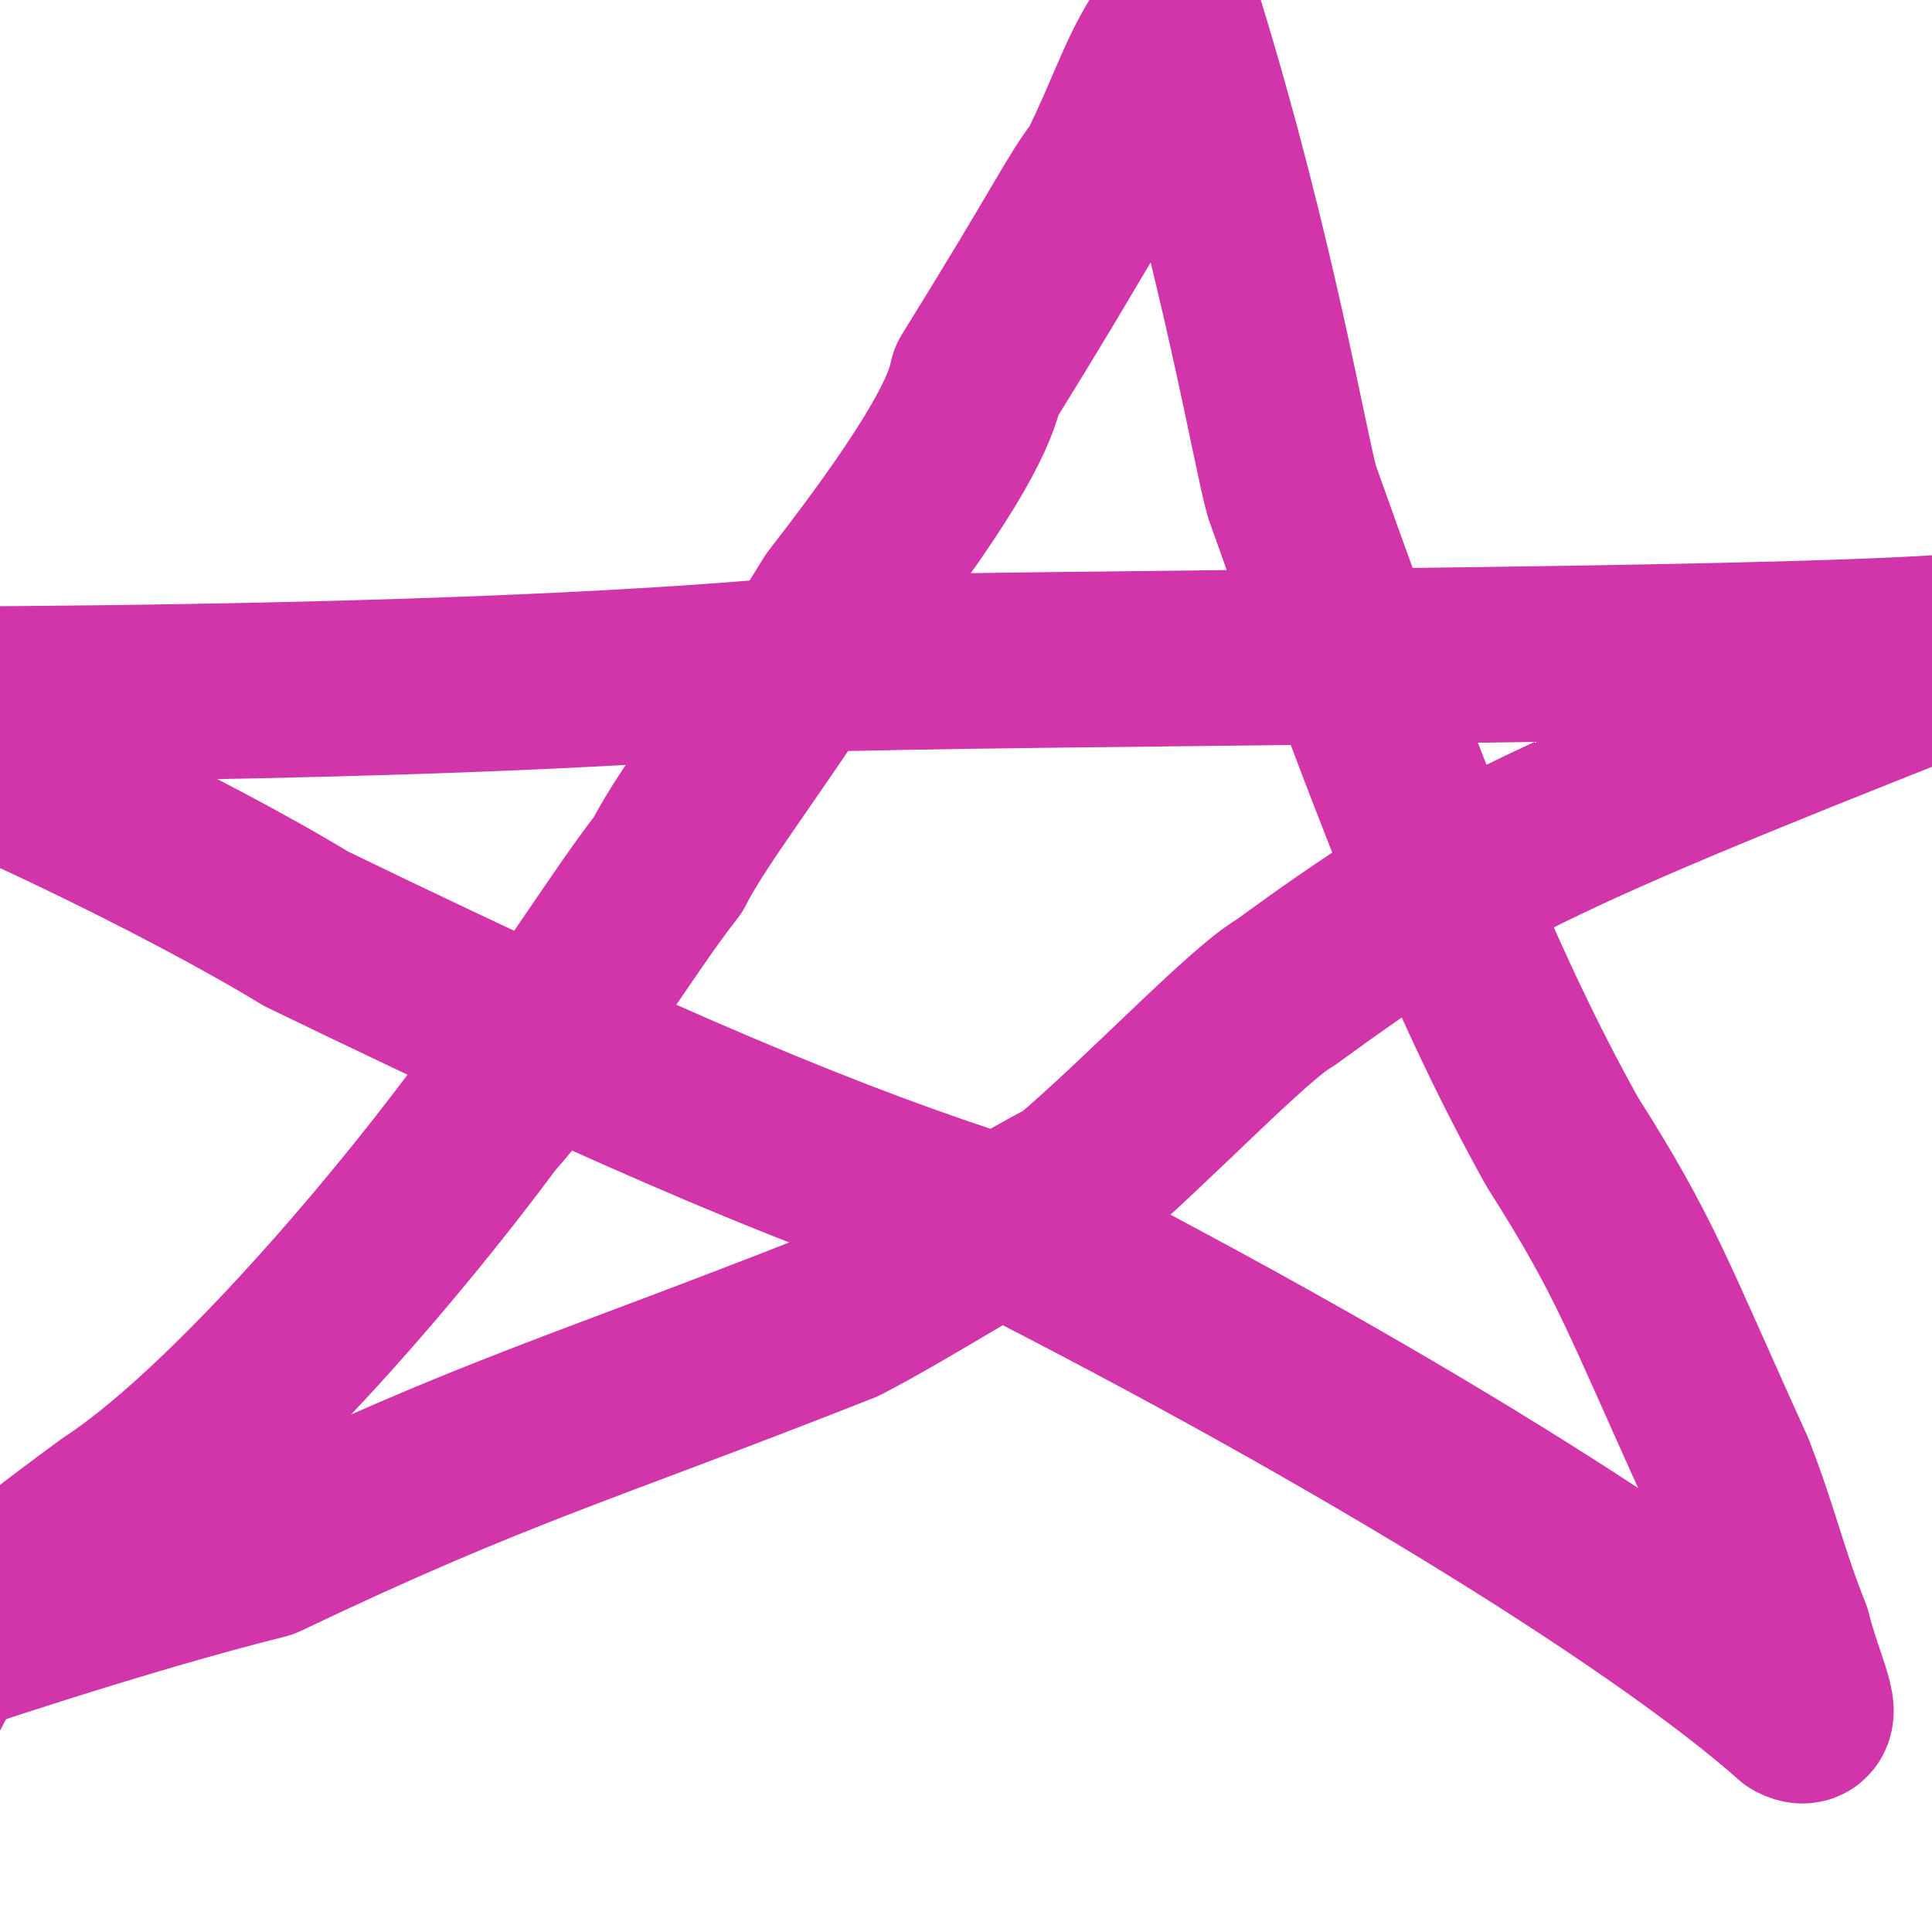 <?xml version="1.0" encoding="UTF-8"?> <svg xmlns="http://www.w3.org/2000/svg" viewBox="1972.5 2472.5 55 55" width="55" height="55" data-guides="{&quot;vertical&quot;:[],&quot;horizontal&quot;:[]}"><path fill="#00848c" stroke="none" fill-opacity="0" stroke-width="1" stroke-opacity="1" color="rgb(51, 51, 51)" font-size-adjust="none" width="55" height="55" id="tSvg15795b32341" title="Rectangle 1" d="M 1963 2466 C 1986.333 2466 2009.667 2466 2033 2466C 2033 2486.333 2033 2506.667 2033 2527C 2009.667 2527 1986.333 2527 1963 2527C 1963 2506.667 1963 2486.333 1963 2466Z"></path><path fill="none" stroke="#d135a9" fill-opacity="1" stroke-width="5" stroke-opacity="1" color="rgb(51, 51, 51)" font-size-adjust="none" stroke-linecap="round" stroke-linejoin="round" id="tSvg12b1a4ce4c4" title="Path 34" d="M 1969.091 2522.879 C 1969.091 2522.879 1969.091 2522.879 1970.606 2520C 1971.671 2518.626 1972.667 2517.724 1975.71 2515.492C 1978.788 2513.485 1983.333 2508.333 1986.364 2504.242C 1987.879 2502.576 1990.303 2498.636 1991.515 2497.121C 1992.273 2495.606 1994.242 2493.182 1996.364 2489.697C 1999.545 2485.606 2000.152 2484.091 2000.303 2483.333C 2003.03 2478.939 2003.333 2478.182 2003.939 2477.424C 2004.848 2475.606 2005.152 2474.394 2006.012 2473.265C 2008.03 2479.848 2008.939 2485.303 2009.28 2486.496C 2012.727 2496.212 2014.697 2500.909 2016.97 2505C 2019.091 2508.333 2019.394 2509.394 2021.667 2514.394C 2022.424 2516.364 2022.576 2517.273 2023.277 2519.034C 2023.636 2520.455 2024.271 2521.61 2023.646 2521.288C 2020.152 2518.182 2011.818 2512.879 2000.831 2507.308C 1996.33 2505.872 1991.212 2503.788 1981.212 2498.939C 1977.727 2496.818 1971.364 2493.788 1969.242 2493.182C 1969.091 2492.879 1968.182 2492.273 1967.955 2492.273C 1982.576 2492.273 1990.909 2491.818 1995.189 2491.42C 2001.692 2491.201 2022.424 2491.212 2028.333 2490.758C 2028.939 2490.455 2030.758 2490.455 2030.947 2490.284C 2016.151 2496.096 2014.378 2496.906 2009.091 2500.758C 2008.03 2501.364 2005.189 2504.384 2003.03 2506.212C 2001.515 2506.97 1998.182 2509.091 1996.445 2509.975C 1989.091 2512.879 1986.667 2513.485 1980 2516.667C 1975.758 2517.727 1970.455 2519.545 1970.455 2519.545"></path><defs></defs></svg> 